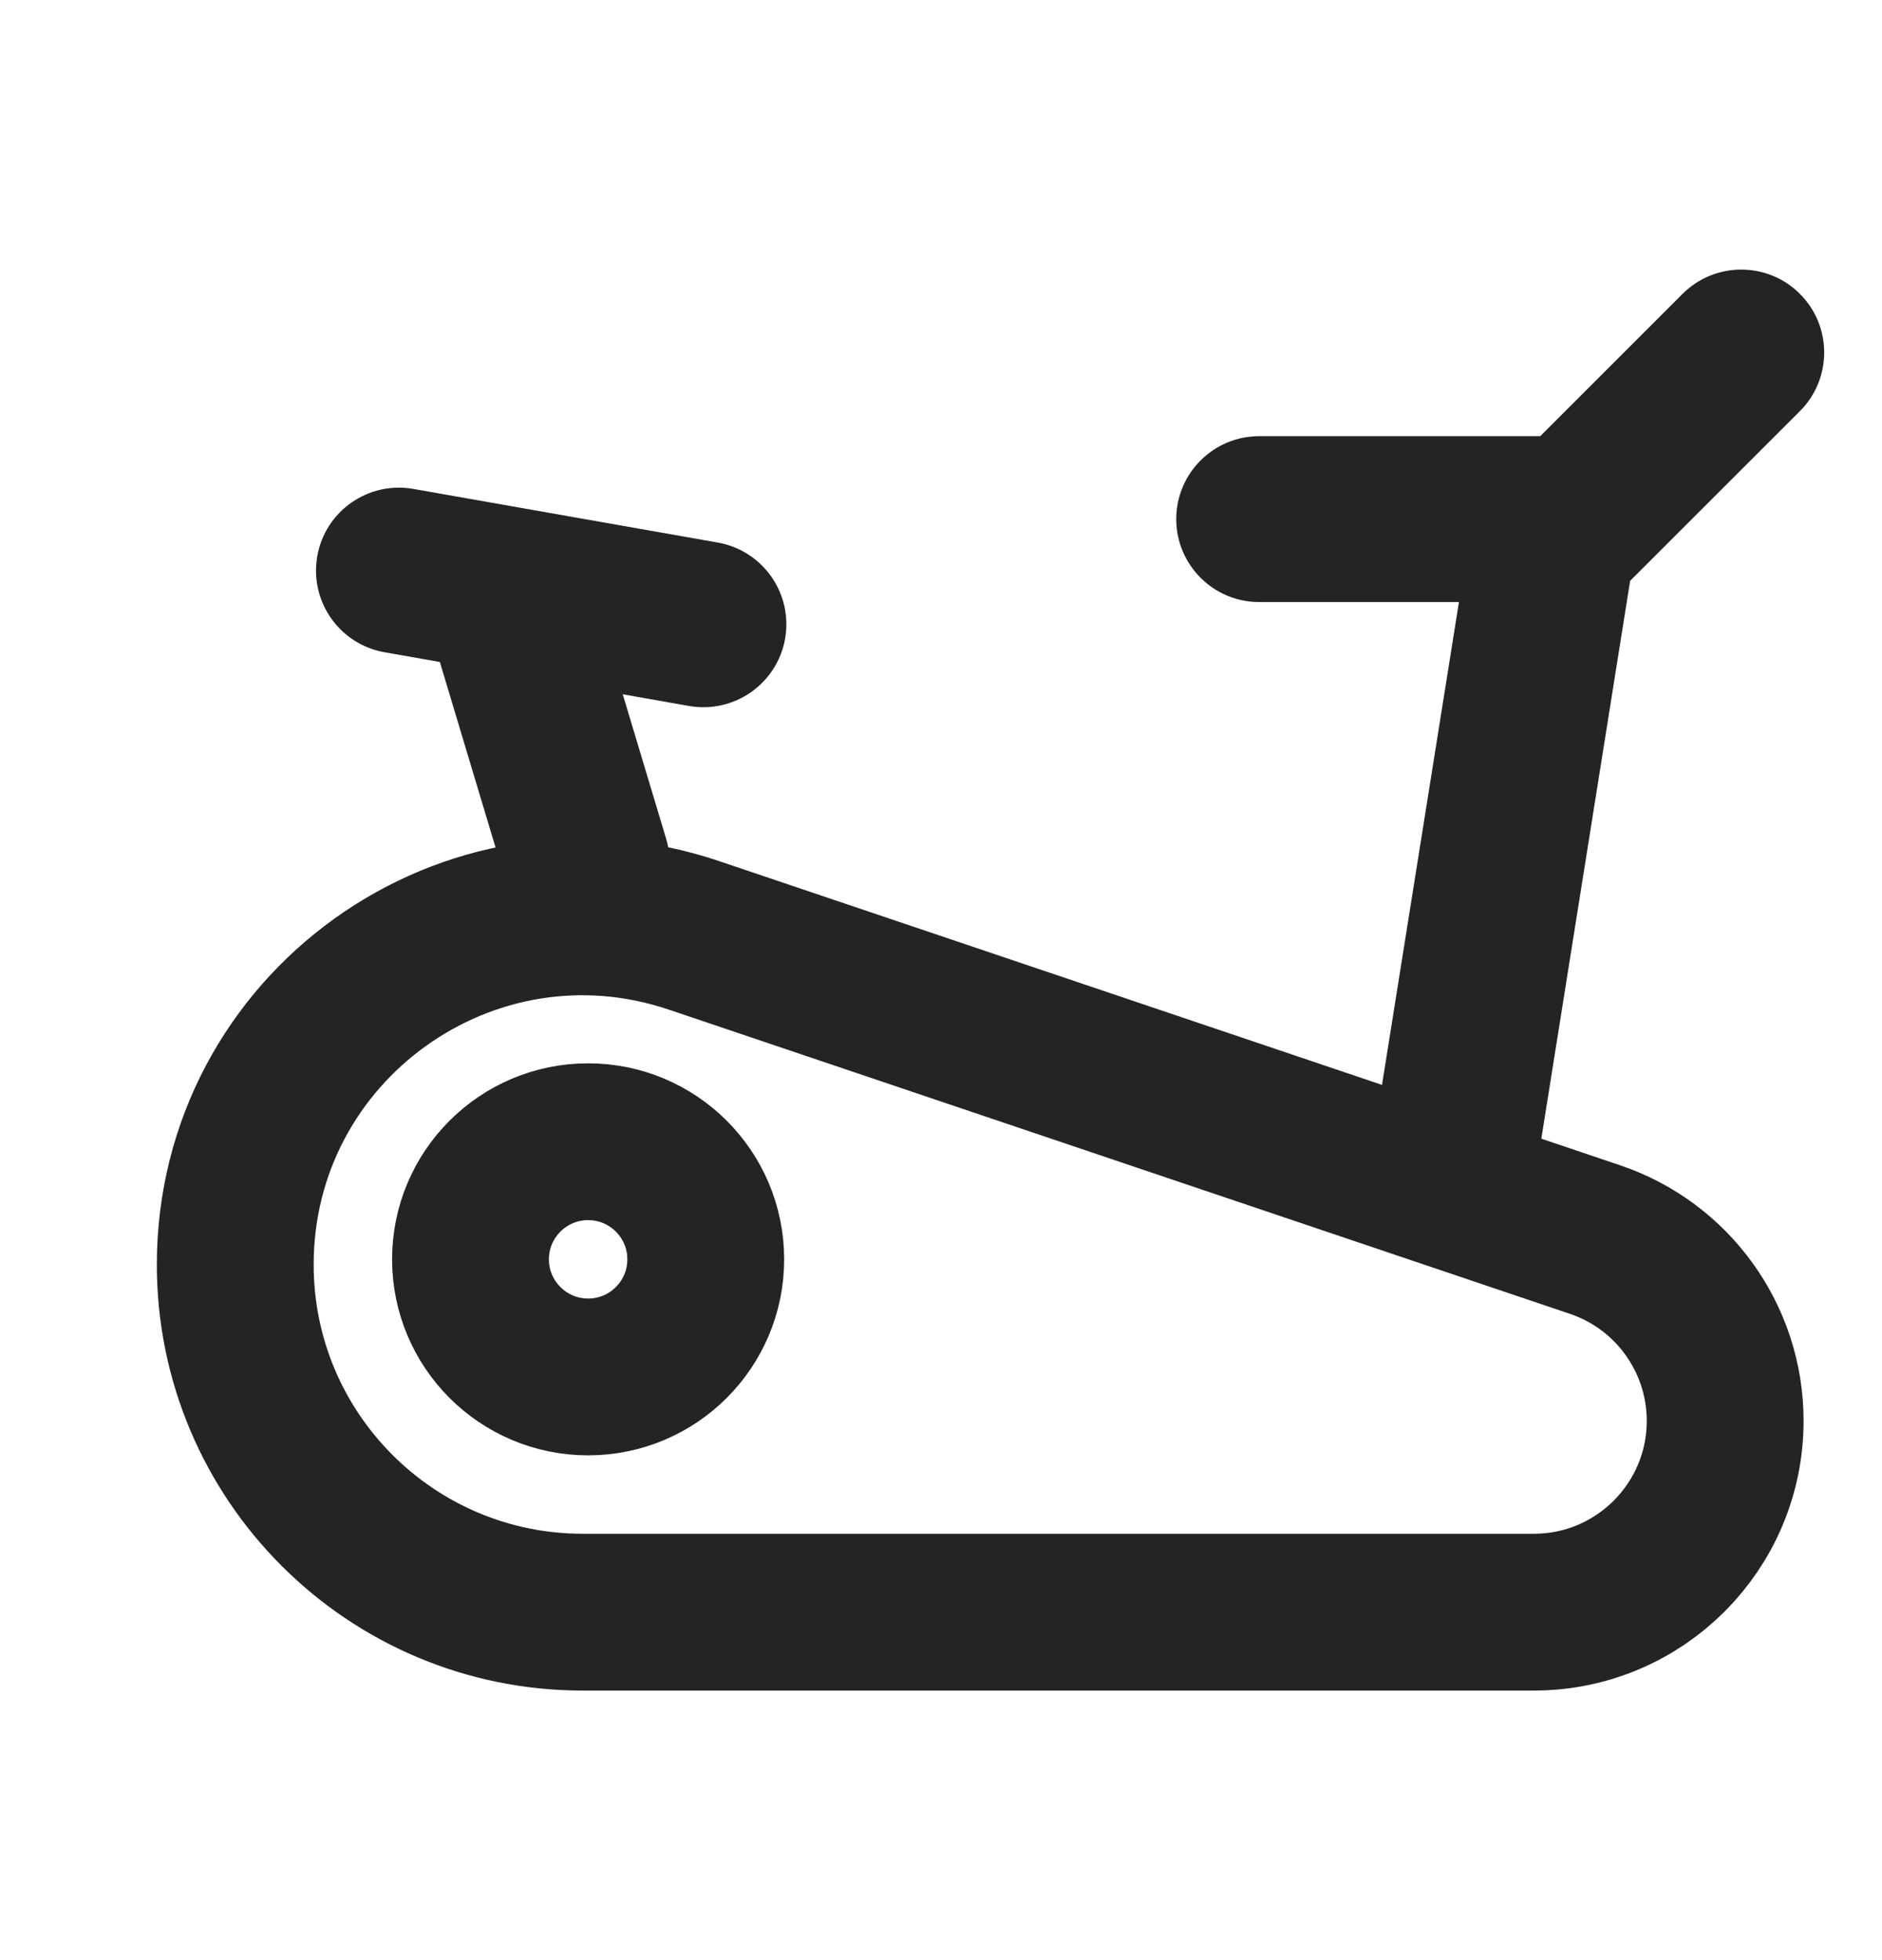 <svg width="24" height="25" viewBox="0 0 24 25" fill="none" xmlns="http://www.w3.org/2000/svg">
<path d="M8.85 11.93L20.341 15.81C21.332 16.145 22 17.075 22 18.122C22 19.469 20.908 20.562 19.56 20.562H7.432C4.984 20.562 3 18.577 3 16.13C3 13.097 5.977 10.96 8.85 11.93Z" stroke="#242424" stroke-width="2"/>
<path d="M7.5 17.562C6.672 17.562 6 16.89 6 16.062C6 15.233 6.672 14.562 7.5 14.562C8.328 14.562 9 15.233 9 16.062C9 16.89 8.328 17.562 7.5 17.562Z" stroke="#242424" stroke-width="2"/>
<path fill-rule="evenodd" clip-rule="evenodd" d="M6.331 7.169C6.89 7.001 7.48 7.318 7.648 7.878L8.494 10.695C8.662 11.255 8.345 11.845 7.785 12.013C7.226 12.181 6.636 11.863 6.468 11.304L5.622 8.486C5.454 7.926 5.771 7.337 6.331 7.169Z" fill="#242424"/>
<path fill-rule="evenodd" clip-rule="evenodd" d="M10.012 8.146C9.91 8.721 9.362 9.105 8.786 9.004L4.904 8.319C4.329 8.218 3.945 7.669 4.046 7.094C4.147 6.518 4.696 6.134 5.272 6.236L9.154 6.92C9.729 7.022 10.113 7.57 10.012 8.146Z" fill="#242424"/>
<path fill-rule="evenodd" clip-rule="evenodd" d="M18.605 7.679L17.504 14.59C17.39 15.163 17.761 15.721 18.334 15.835C18.907 15.95 19.464 15.578 19.579 15.005L20.781 7.452C20.784 7.437 20.787 7.422 20.789 7.407L22.953 5.244C23.366 4.831 23.366 4.161 22.953 3.748C22.54 3.335 21.87 3.335 21.457 3.748L19.642 5.563H16.058C15.474 5.563 15 6.037 15 6.621C15 7.205 15.474 7.679 16.058 7.679H18.605Z" fill="#242424"/>
</svg>
